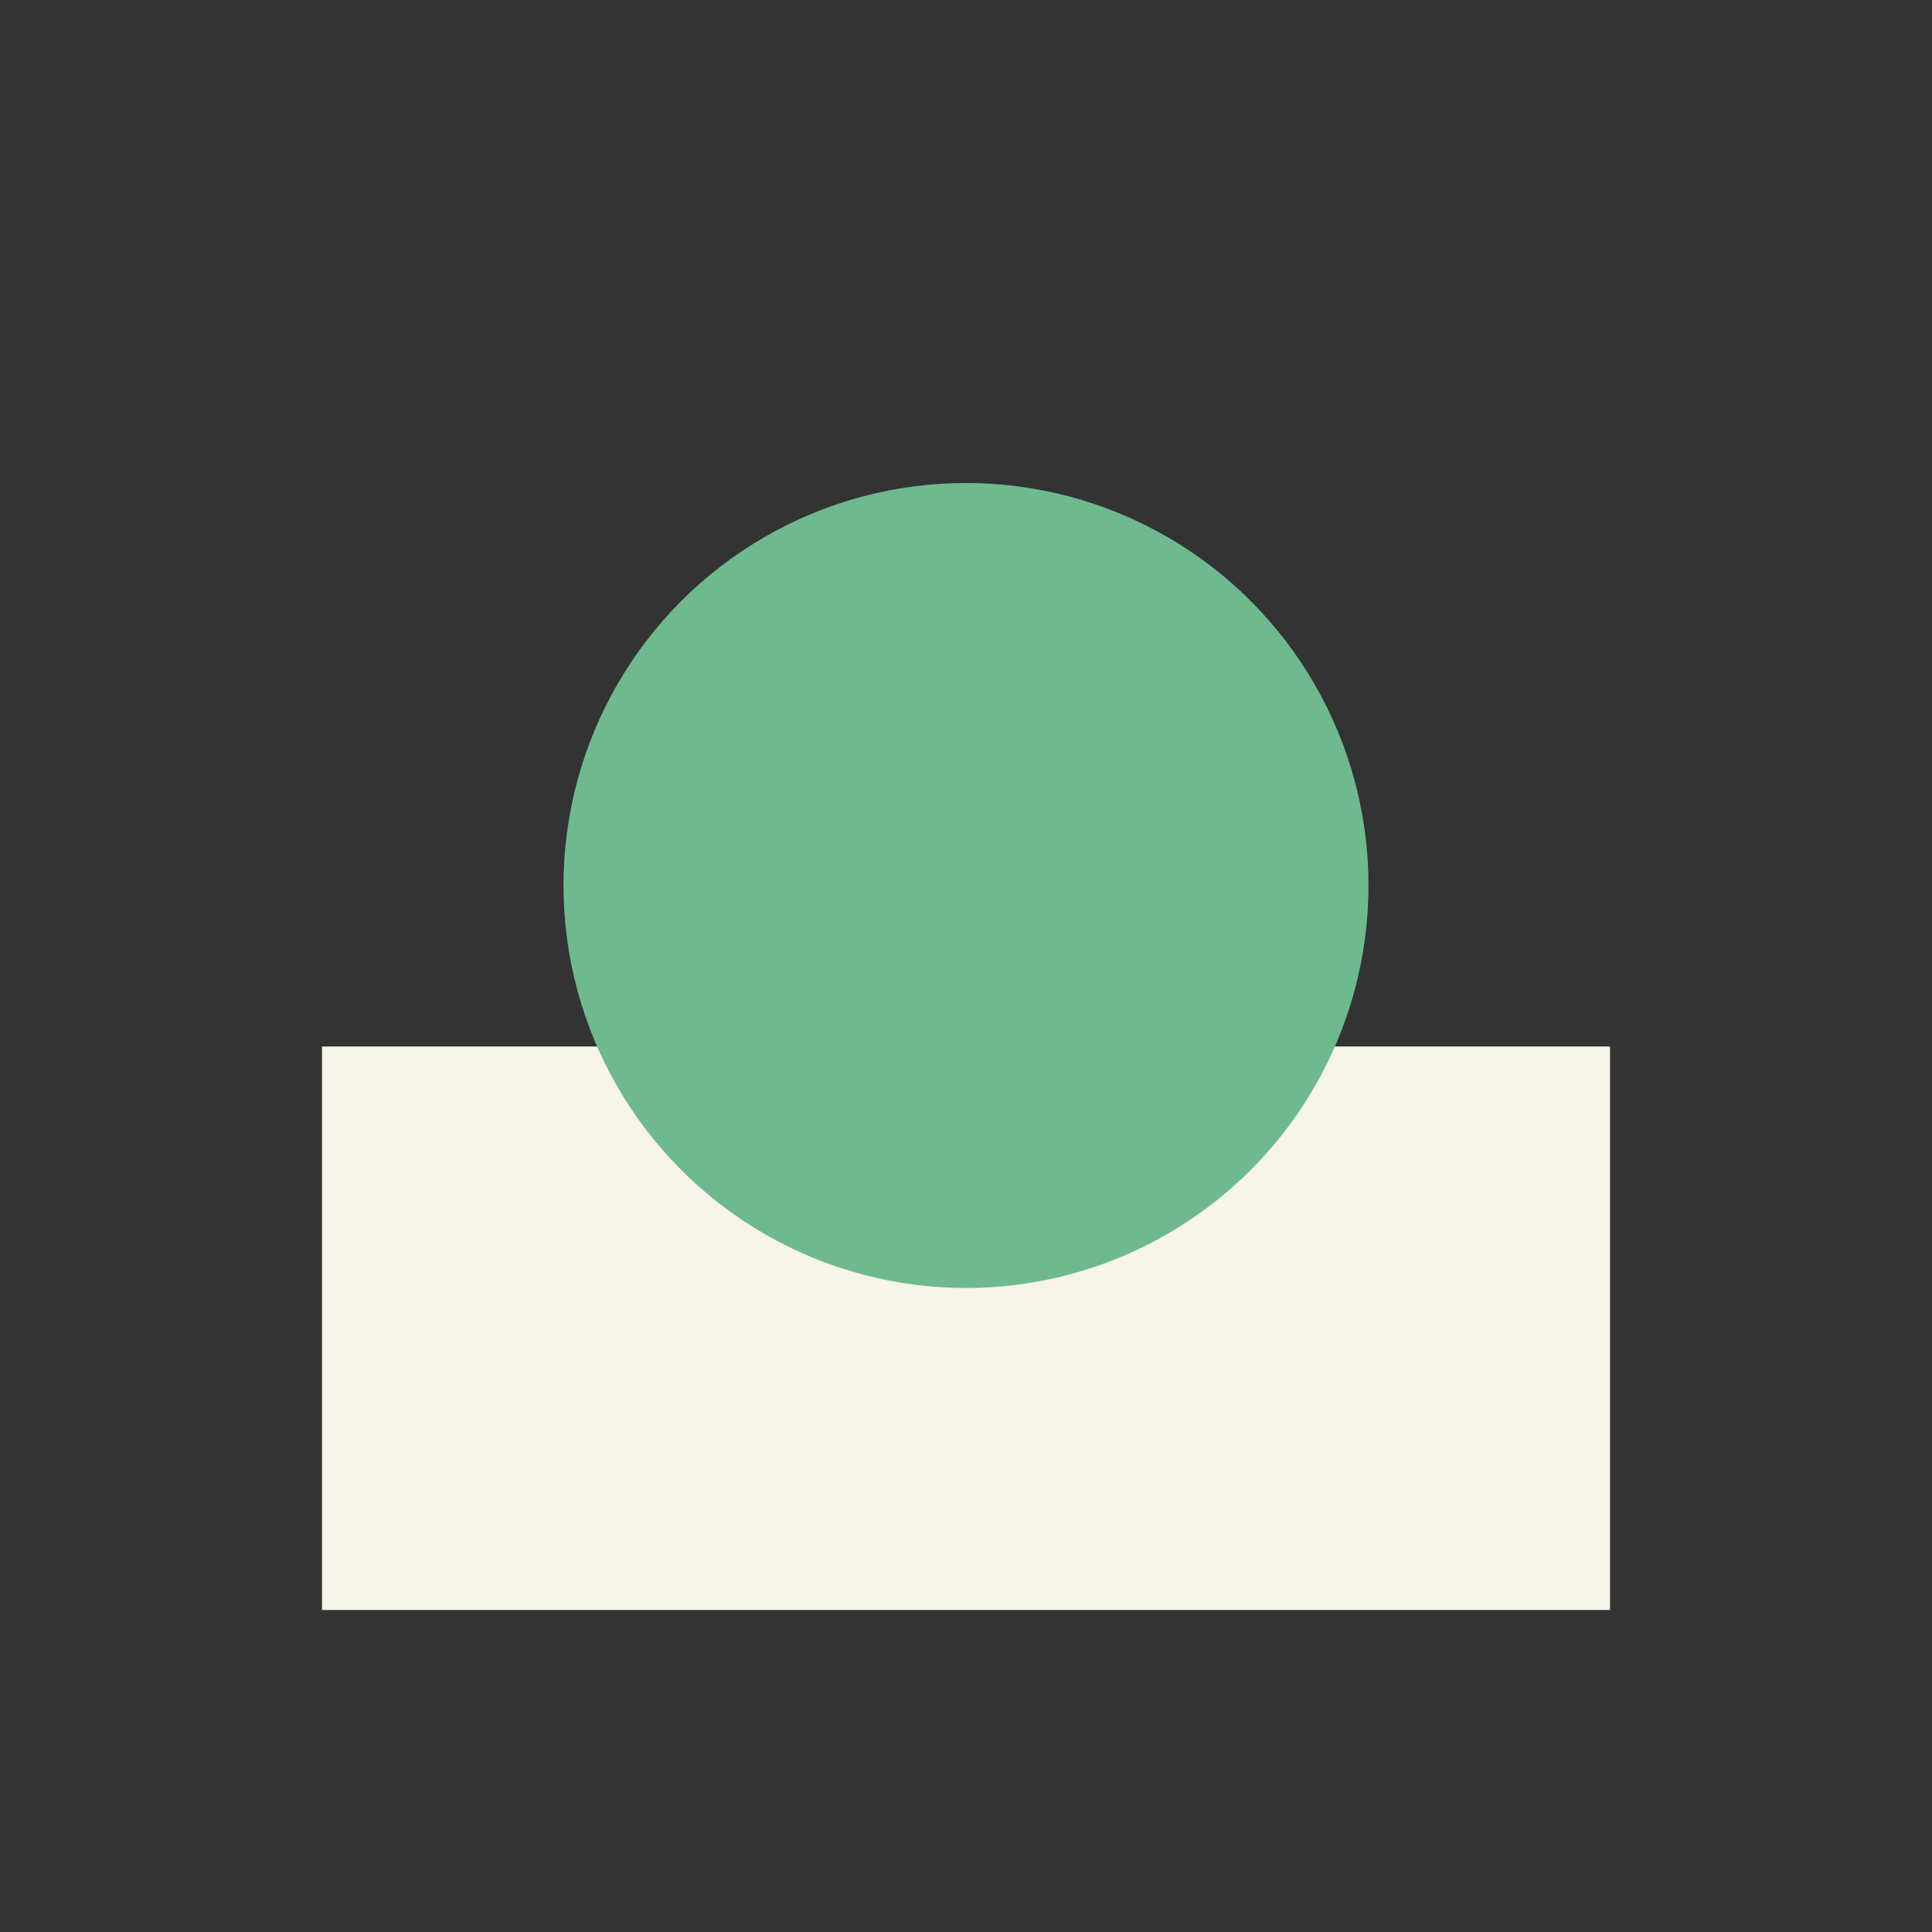 <?xml version="1.0" encoding="UTF-8"?>
<svg xmlns="http://www.w3.org/2000/svg" width="24" height="24" viewBox="0 0 24 24"><rect x="0" y="0" width="24" height="24" fill="#333333" stroke="none"/><rect x="4" y="13" width="16" height="7" fill="#F7F4EA"/><circle cx="12" cy="11" r="5" fill="#6FB98F"/></svg>
